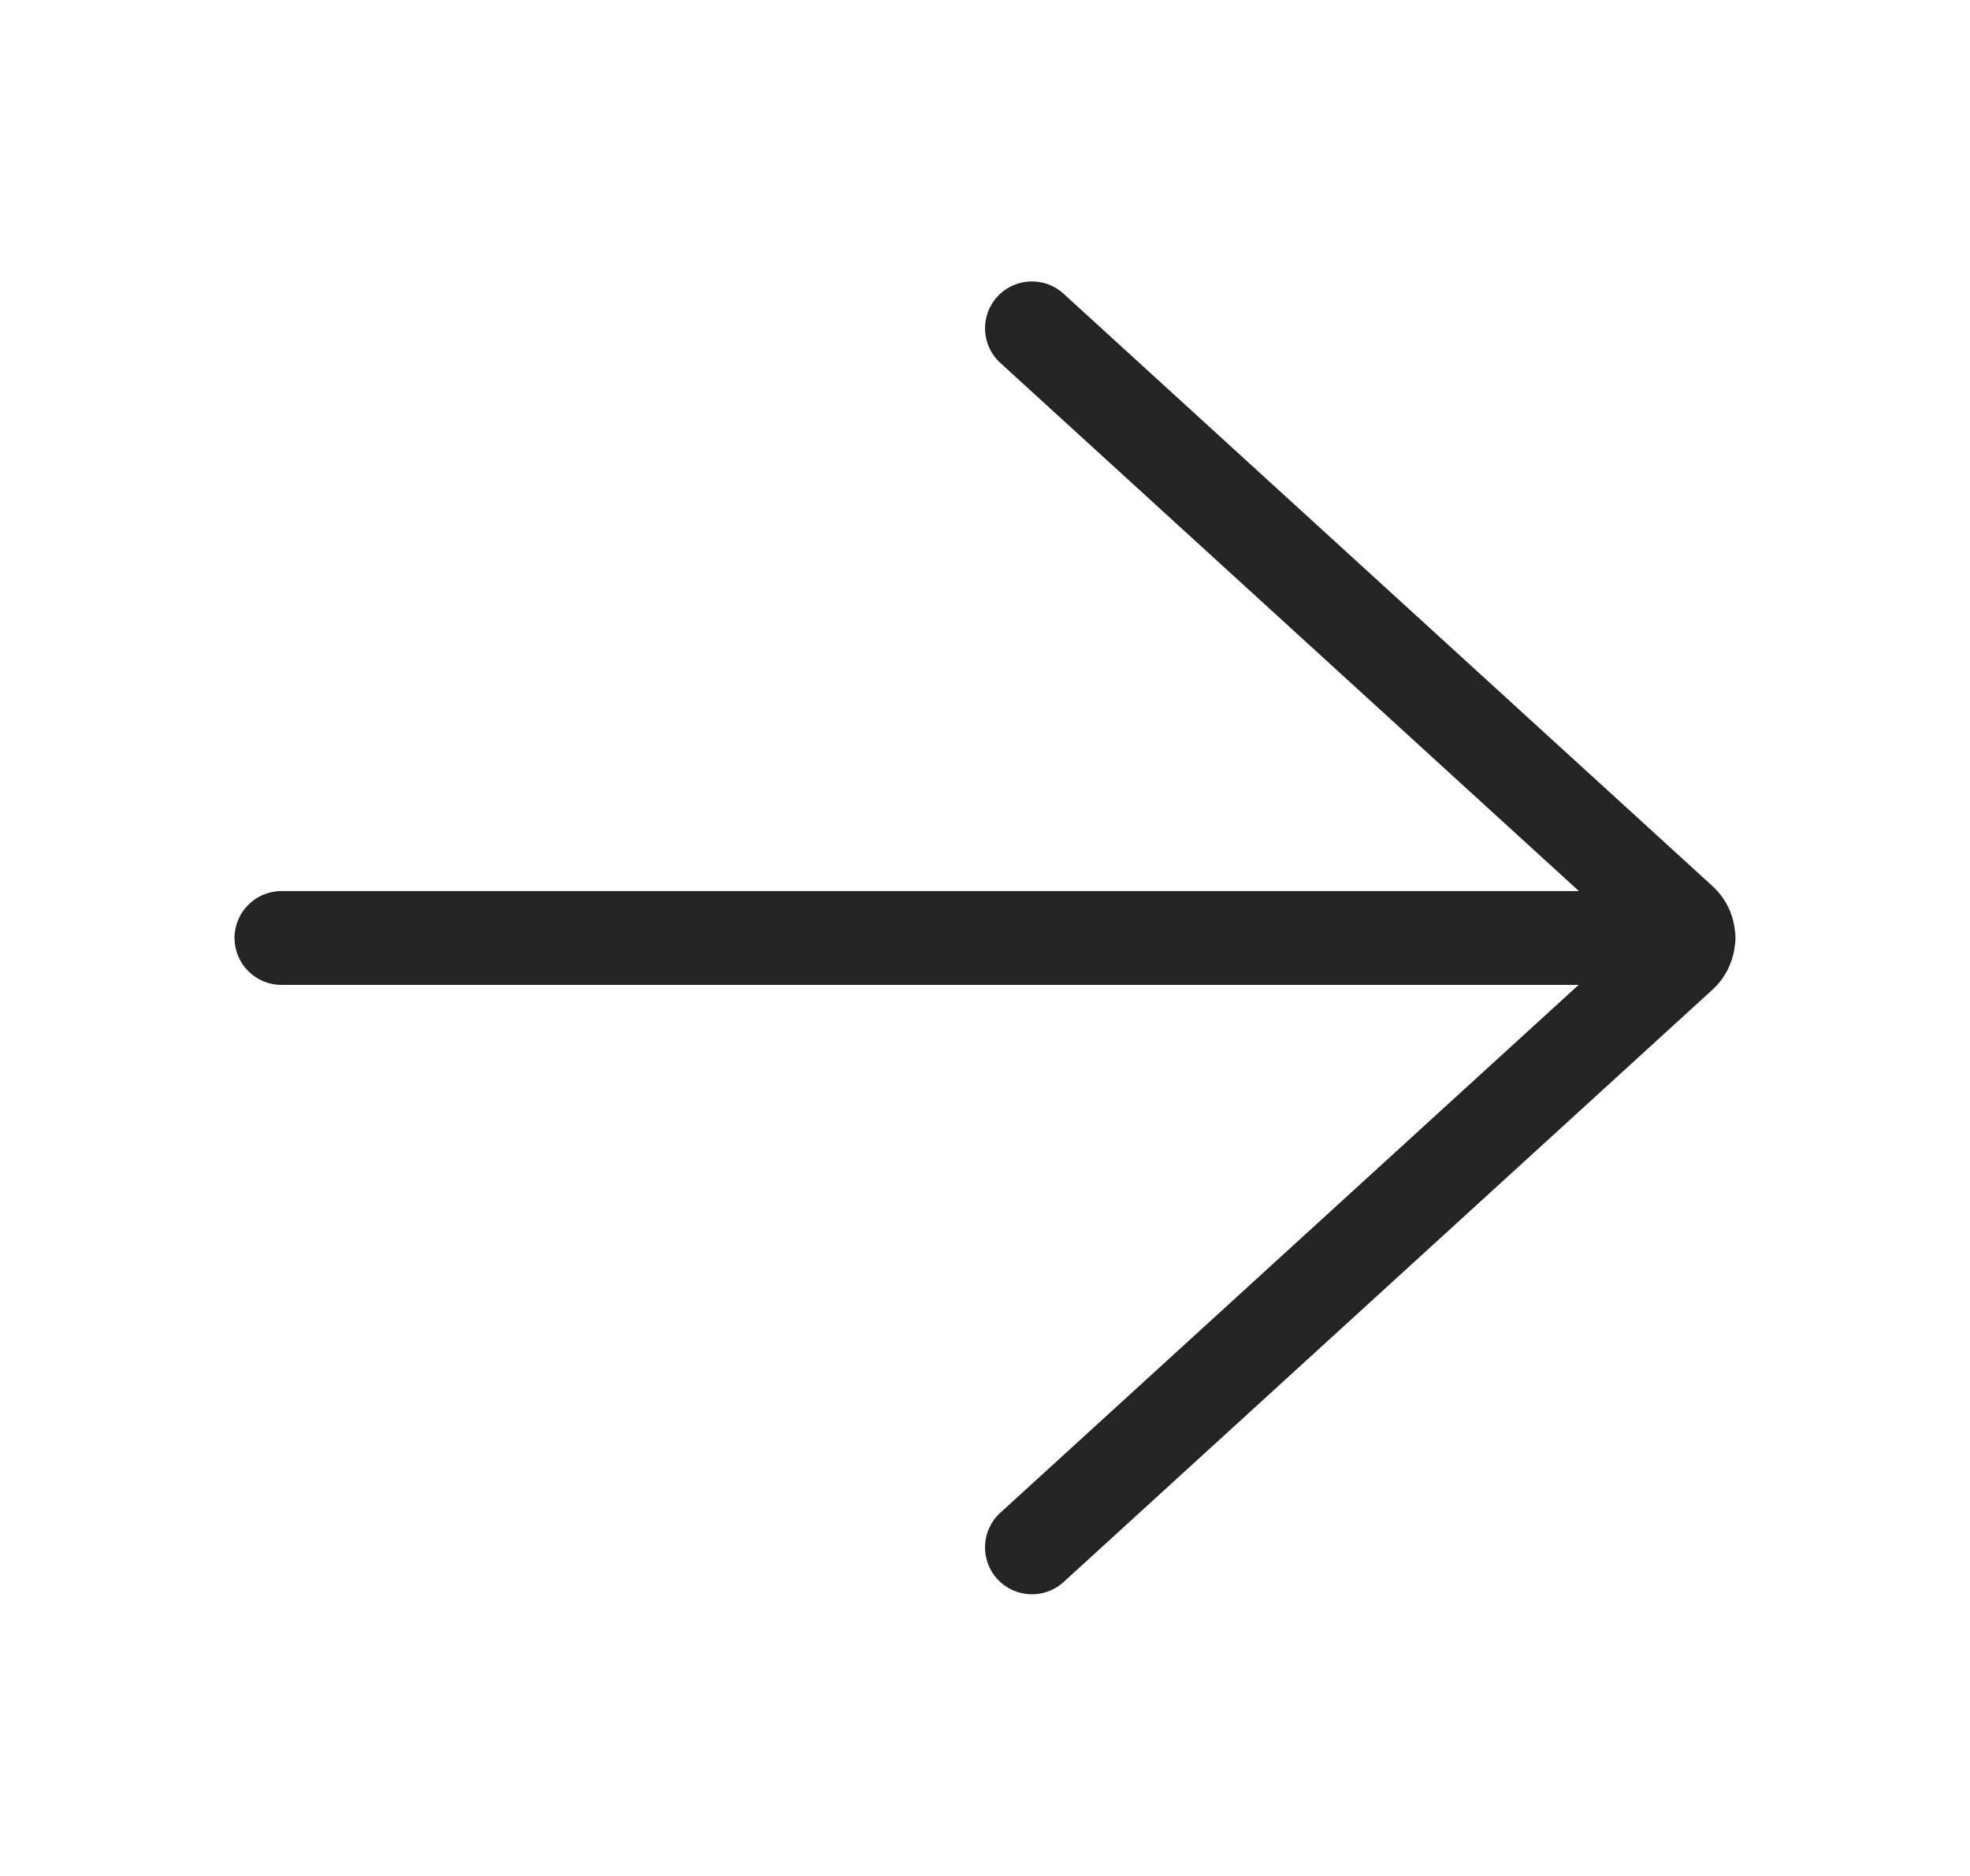 <svg width="21" height="20" viewBox="0 0 21 20" fill="none" xmlns="http://www.w3.org/2000/svg">
<path d="M11.337 3.131C11.133 2.945 10.817 2.959 10.631 3.163C10.445 3.367 10.459 3.683 10.663 3.869L16.831 9.5H3C2.724 9.5 2.5 9.724 2.5 10C2.5 10.276 2.724 10.5 3 10.5H16.828L10.663 16.128C10.459 16.314 10.445 16.631 10.631 16.834C10.817 17.038 11.133 17.053 11.337 16.867L18.253 10.553C18.393 10.425 18.473 10.257 18.493 10.084C18.498 10.057 18.5 10.029 18.5 10C18.5 9.973 18.498 9.947 18.494 9.921C18.476 9.745 18.395 9.574 18.253 9.445L11.337 3.131Z" fill="#242424"/>
</svg>
